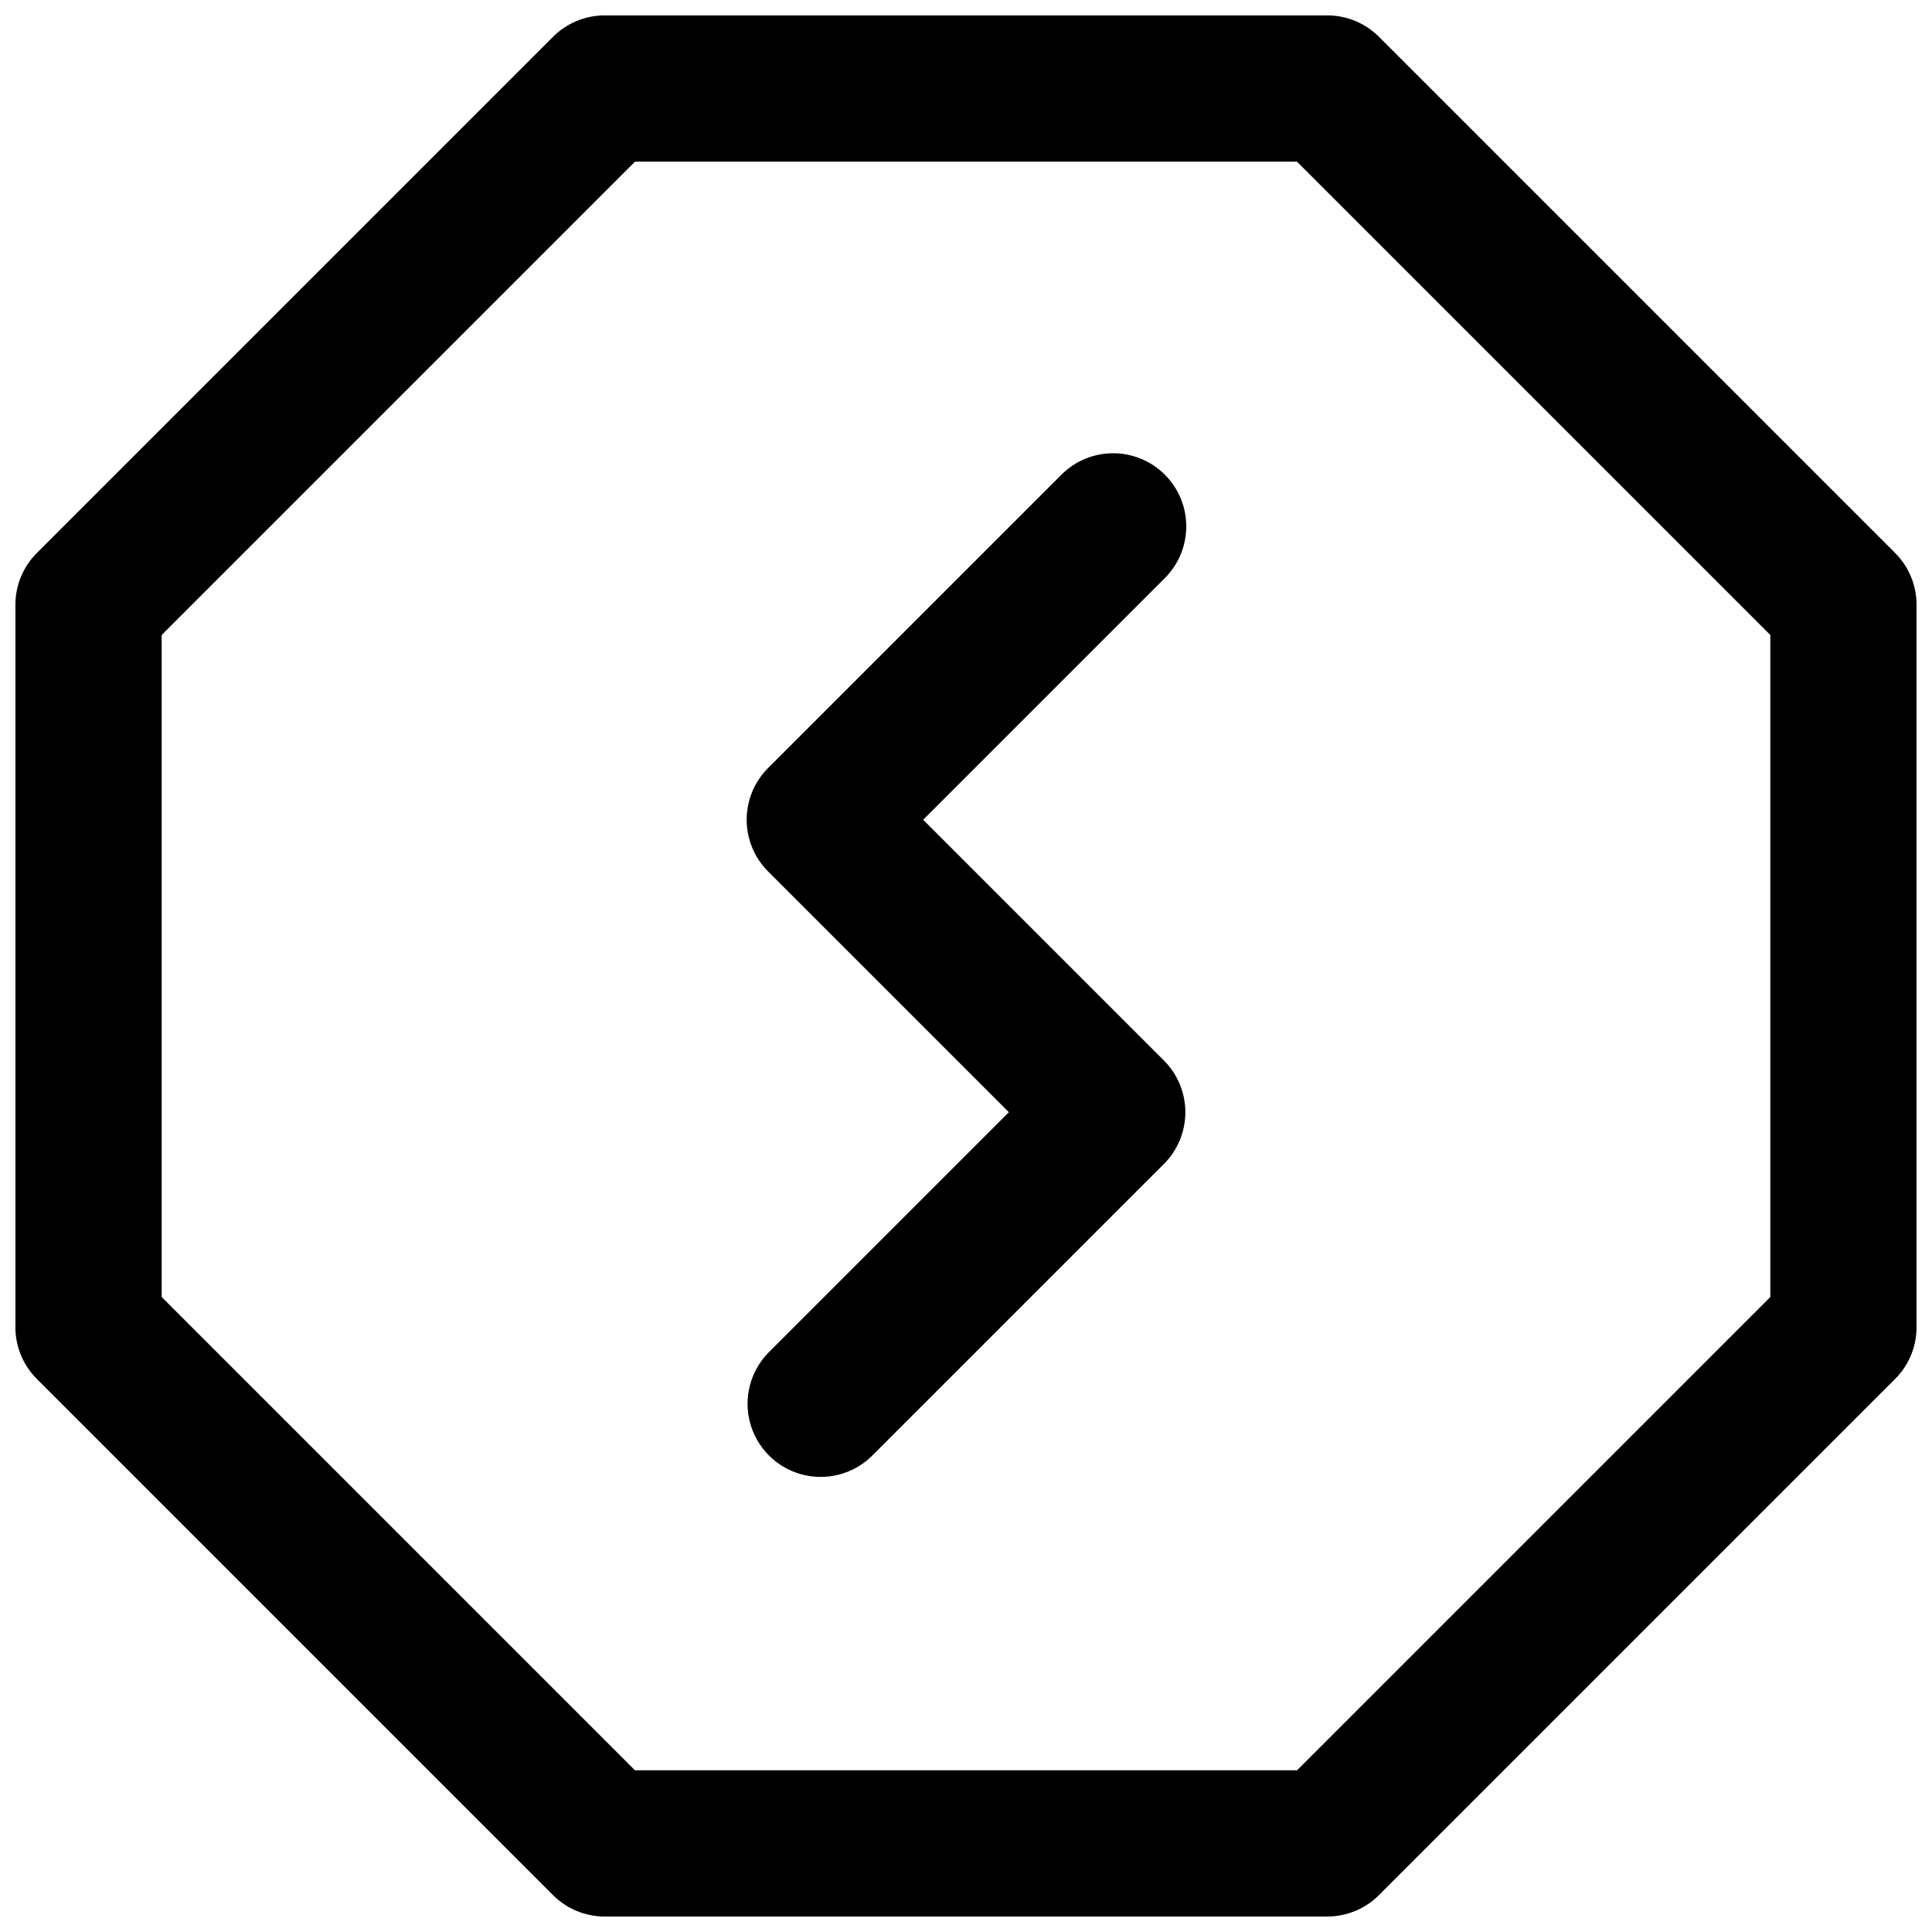 <?xml version="1.0" encoding="UTF-8"?>
<!-- Uploaded to: ICON Repo, www.svgrepo.com, Generator: ICON Repo Mixer Tools -->
<svg width="800px" height="800px" version="1.1" viewBox="144 144 512 512" xmlns="http://www.w3.org/2000/svg">
 <defs>
  <clipPath id="a">
   <path d="m148.09 148.09h503.81v503.81h-503.81z"/>
  </clipPath>
 </defs>
 <g clip-path="url(#a)">
  <path d="m495.74 651.9h-191.49c-5.137 0-10.066-2.043-13.699-5.676l-136.79-136.79c-3.633-3.633-5.676-8.562-5.676-13.699v-191.49c0-5.137 2.043-10.066 5.676-13.699l136.79-136.79c3.633-3.633 8.562-5.676 13.699-5.676h191.49c5.137 0 10.066 2.043 13.699 5.676l136.79 136.79c3.633 3.633 5.676 8.562 5.676 13.699v191.49c0 5.137-2.043 10.066-5.676 13.699l-136.79 136.79c-3.633 3.633-8.562 5.676-13.699 5.676zm-183.46-38.754h175.44l125.43-125.43v-175.44l-125.43-125.43h-175.44l-125.43 125.43v175.44z"/>
 </g>
 <path d="m411.36 438.75-63.809-63.809h-0.004c-3.633-3.637-5.672-8.562-5.672-13.703 0-5.137 2.039-10.062 5.672-13.699l77.508-77.508h0.004c3.609-3.738 8.57-5.871 13.77-5.914 5.195-0.047 10.195 2 13.867 5.672 3.676 3.676 5.723 8.676 5.676 13.871-0.043 5.199-2.176 10.16-5.914 13.77l-63.809 63.809 63.809 63.809v0.004c3.633 3.633 5.672 8.559 5.672 13.699 0 5.137-2.039 10.066-5.672 13.699l-77.508 77.508c-4.922 4.754-11.988 6.559-18.586 4.75-6.602-1.809-11.754-6.965-13.566-13.562-1.809-6.602-0.004-13.664 4.75-18.586z"/>
</svg>